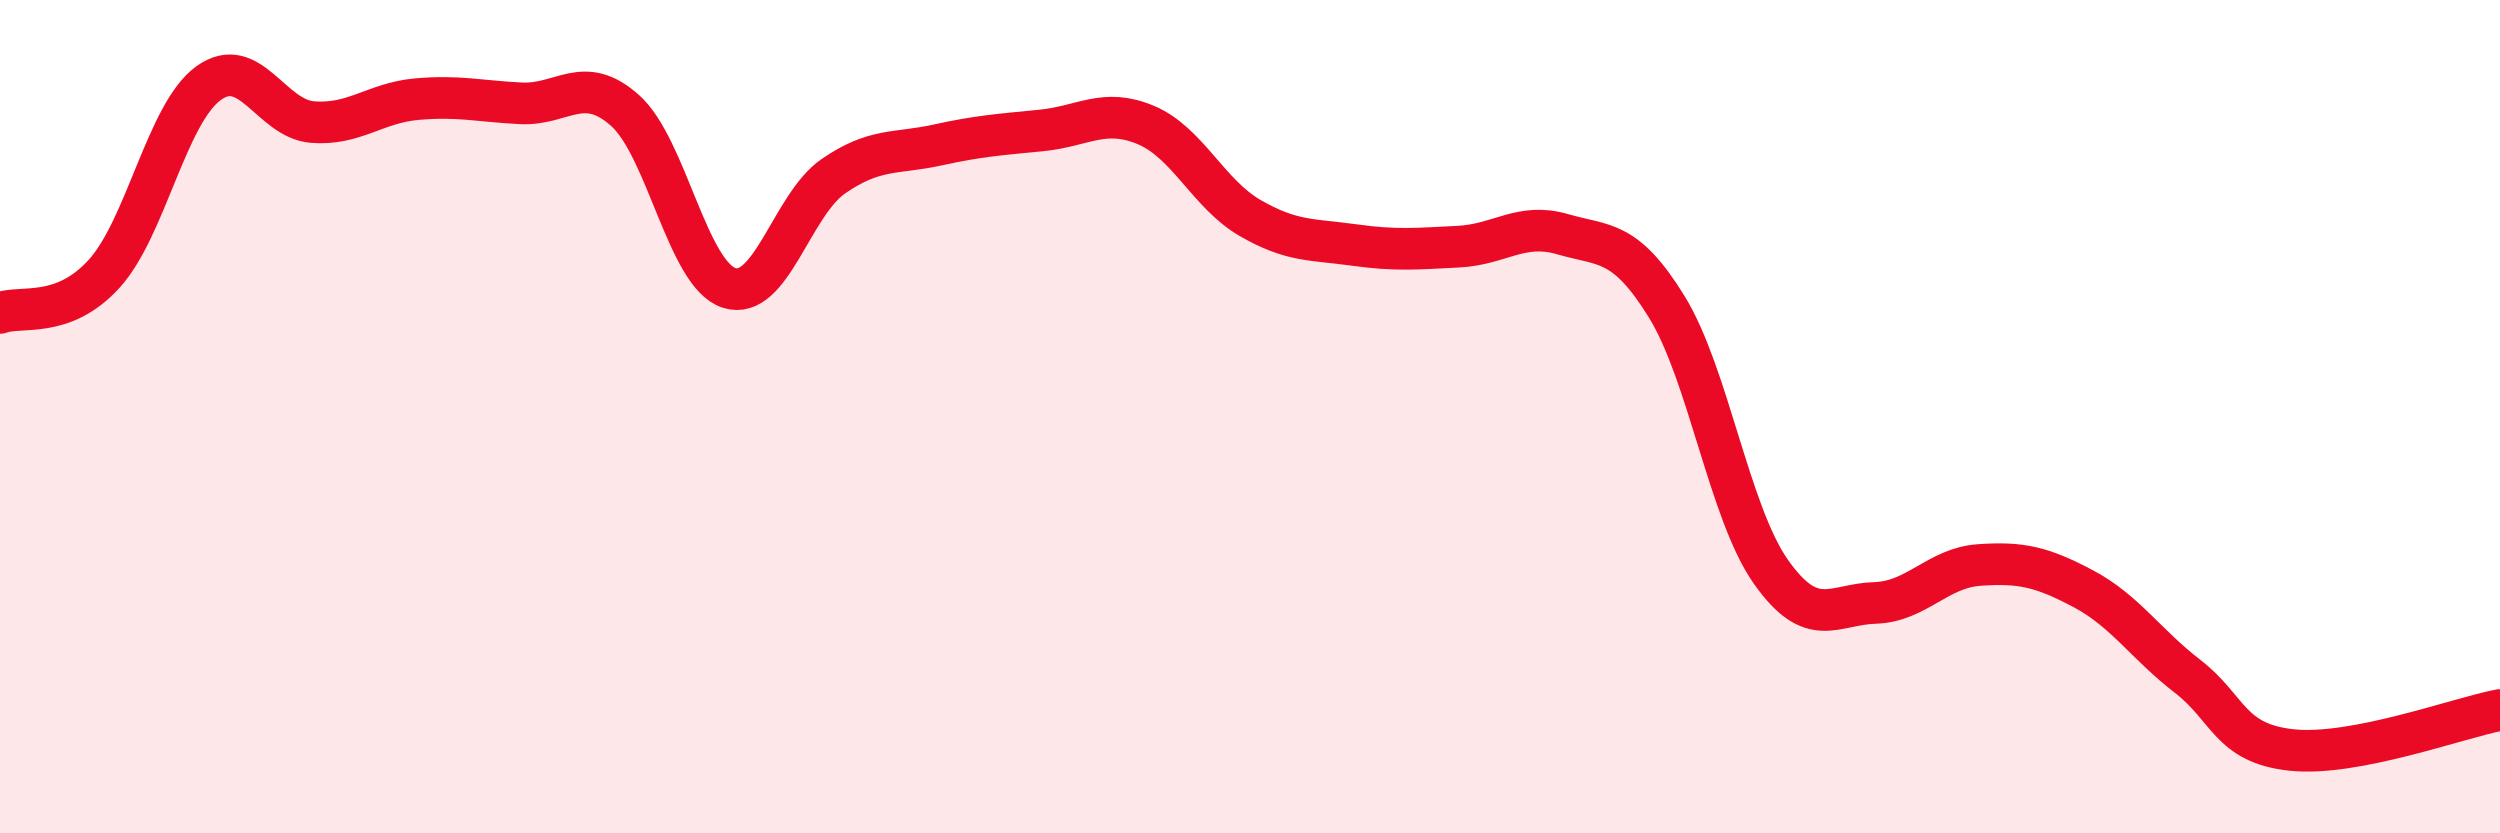 
    <svg width="60" height="20" viewBox="0 0 60 20" xmlns="http://www.w3.org/2000/svg">
      <path
        d="M 0,7.51 C 0.5,7.32 1.5,7.67 2.5,6.57 C 3.5,5.47 4,2.73 5,2 C 6,1.27 6.5,2.85 7.5,2.93 C 8.5,3.01 9,2.47 10,2.38 C 11,2.29 11.5,2.43 12.5,2.48 C 13.5,2.53 14,1.76 15,2.65 C 16,3.54 16.5,6.59 17.5,6.91 C 18.5,7.23 19,4.92 20,4.23 C 21,3.54 21.5,3.7 22.5,3.48 C 23.5,3.26 24,3.23 25,3.13 C 26,3.03 26.5,2.58 27.5,3 C 28.5,3.42 29,4.65 30,5.23 C 31,5.81 31.5,5.74 32.5,5.88 C 33.5,6.02 34,5.97 35,5.92 C 36,5.87 36.5,5.33 37.5,5.62 C 38.5,5.91 39,5.74 40,7.36 C 41,8.98 41.5,12.3 42.5,13.72 C 43.5,15.14 44,14.5 45,14.47 C 46,14.44 46.5,13.63 47.5,13.56 C 48.5,13.49 49,13.6 50,14.13 C 51,14.66 51.5,15.46 52.5,16.23 C 53.5,17 53.5,17.84 55,18 C 56.5,18.16 59,17.23 60,17.04L60 20L0 20Z"
        fill="#EB0A25"
        opacity="0.1"
        stroke-linecap="round"
        stroke-linejoin="round"
      />
      <path
        d="M 0,7.51 C 0.5,7.32 1.5,7.67 2.5,6.57 C 3.5,5.47 4,2.73 5,2 C 6,1.27 6.5,2.85 7.5,2.93 C 8.5,3.01 9,2.47 10,2.38 C 11,2.29 11.5,2.43 12.5,2.48 C 13.5,2.53 14,1.76 15,2.65 C 16,3.54 16.5,6.59 17.5,6.91 C 18.5,7.23 19,4.92 20,4.23 C 21,3.54 21.5,3.7 22.5,3.48 C 23.5,3.26 24,3.23 25,3.13 C 26,3.03 26.5,2.58 27.5,3 C 28.5,3.42 29,4.65 30,5.23 C 31,5.81 31.5,5.74 32.5,5.88 C 33.5,6.02 34,5.97 35,5.92 C 36,5.87 36.5,5.33 37.5,5.62 C 38.5,5.91 39,5.74 40,7.36 C 41,8.98 41.5,12.3 42.5,13.72 C 43.5,15.14 44,14.5 45,14.47 C 46,14.44 46.5,13.63 47.5,13.56 C 48.5,13.49 49,13.6 50,14.13 C 51,14.66 51.5,15.46 52.5,16.23 C 53.5,17 53.5,17.84 55,18 C 56.5,18.16 59,17.23 60,17.04"
        stroke="#EB0A25"
        stroke-width="1"
        fill="none"
        stroke-linecap="round"
        stroke-linejoin="round"
      />
    </svg>
  